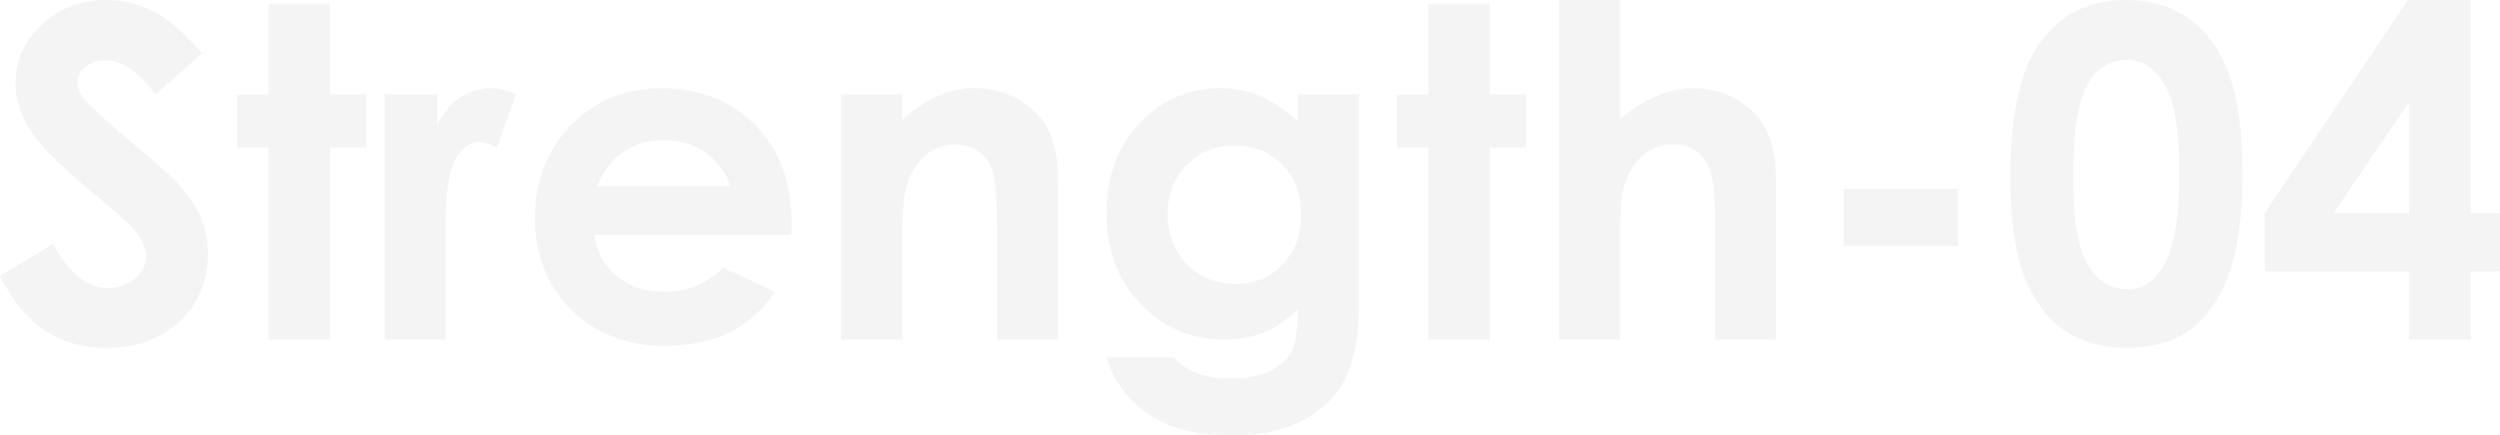 <?xml version="1.0" encoding="UTF-8"?><svg id="_レイヤー_2" xmlns="http://www.w3.org/2000/svg" viewBox="0 0 433.72 75.53"><defs><style>.cls-1{fill:#111;}.cls-2{isolation:isolate;opacity:.05;}</style></defs><g id="_レイヤー_1-2"><g class="cls-2"><path class="cls-1" d="M35.05,9.26l-8.09,7.15c-2.84-3.96-5.73-5.94-8.67-5.94-1.43,0-2.6,.38-3.52,1.15-.91,.77-1.37,1.63-1.37,2.6s.33,1.87,.98,2.73c.89,1.15,3.55,3.61,8.01,7.38,4.17,3.49,6.69,5.69,7.58,6.6,2.21,2.24,3.78,4.38,4.71,6.42,.92,2.04,1.39,4.28,1.39,6.7,0,4.71-1.63,8.61-4.88,11.68-3.25,3.07-7.49,4.61-12.72,4.61-4.09,0-7.64-1-10.68-3.01-3.03-2-5.63-5.16-7.79-9.45l9.18-5.54c2.76,5.08,5.94,7.62,9.53,7.62,1.87,0,3.45-.55,4.72-1.64,1.28-1.09,1.91-2.36,1.91-3.79,0-1.3-.48-2.6-1.44-3.91-.96-1.3-3.09-3.29-6.37-5.98-6.25-5.1-10.29-9.04-12.11-11.81-1.82-2.77-2.73-5.54-2.73-8.3,0-3.98,1.52-7.4,4.55-10.25C10.27,1.43,14.01,0,18.46,0c2.86,0,5.59,.66,8.18,1.99,2.59,1.33,5.39,3.75,8.41,7.26Z"/><path class="cls-1" d="M46.59,.74h10.64v15.66h6.32v9.18h-6.32V58.89h-10.64V25.58h-5.46v-9.18h5.46V.74Z"/><path class="cls-1" d="M66.75,16.4h9.12v5.35c.99-2.11,2.3-3.71,3.94-4.8,1.64-1.09,3.43-1.64,5.38-1.64,1.38,0,2.82,.36,4.33,1.09l-3.31,9.18c-1.25-.62-2.27-.94-3.08-.94-1.64,0-3.02,1.02-4.15,3.05-1.13,2.03-1.7,6.01-1.7,11.95l.04,2.07v17.18h-10.57V16.4Z"/><path class="cls-1" d="M137.28,40.73h-34.19c.49,3.02,1.81,5.42,3.96,7.21s4.88,2.68,8.21,2.68c3.98,0,7.39-1.39,10.25-4.18l8.97,4.22c-2.24,3.18-4.91,5.53-8.03,7.05s-6.82,2.28-11.11,2.28c-6.65,0-12.07-2.1-16.26-6.31-4.19-4.2-6.28-9.47-6.28-15.8s2.09-11.87,6.26-16.15c4.17-4.28,9.4-6.42,15.69-6.42,6.68,0,12.11,2.14,16.3,6.42,4.18,4.28,6.28,9.94,6.28,16.97l-.04,2.03Zm-10.64-8.4c-.7-2.37-2.09-4.3-4.16-5.78-2.07-1.48-4.47-2.23-7.21-2.23-2.97,0-5.57,.83-7.81,2.5-1.41,1.04-2.71,2.88-3.91,5.51h23.08Z"/><path class="cls-1" d="M145.9,16.4h10.64v4.35c2.41-2.04,4.6-3.46,6.56-4.25,1.96-.8,3.96-1.2,6.02-1.2,4.21,0,7.77,1.47,10.71,4.41,2.47,2.5,3.7,6.2,3.7,11.09v28.08h-10.53v-18.61c0-5.07-.23-8.44-.68-10.1-.45-1.66-1.24-2.93-2.37-3.8-1.13-.87-2.52-1.31-4.18-1.31-2.15,0-4,.72-5.54,2.17-1.54,1.44-2.61,3.44-3.21,5.99-.31,1.33-.47,4.2-.47,8.62v17.05h-10.64V16.4Z"/><path class="cls-1" d="M225.16,16.4h10.61V52.8c0,7.19-1.44,12.47-4.33,15.86-3.87,4.58-9.71,6.87-17.51,6.87-4.16,0-7.66-.52-10.49-1.56-2.83-1.04-5.22-2.57-7.17-4.59-1.95-2.02-3.39-4.47-4.33-7.36h11.74c1.04,1.2,2.38,2.1,4.02,2.71,1.64,.61,3.57,.92,5.81,.92,2.86,0,5.16-.44,6.9-1.33s2.97-2.03,3.68-3.44,1.07-3.83,1.07-7.26c-1.87,1.87-3.83,3.22-5.89,4.04s-4.38,1.23-6.98,1.23c-5.69,0-10.5-2.06-14.43-6.17-3.93-4.11-5.89-9.32-5.89-15.62,0-6.74,2.08-12.16,6.24-16.25,3.77-3.7,8.27-5.55,13.49-5.55,2.44,0,4.75,.45,6.92,1.35,2.17,.9,4.35,2.38,6.53,4.43v-4.69Zm-11.03,8.86c-3.35,0-6.12,1.13-8.3,3.38s-3.27,5.08-3.27,8.49,1.12,6.44,3.35,8.71c2.23,2.27,5.04,3.4,8.42,3.4s6.02-1.11,8.17-3.32c2.14-2.21,3.22-5.12,3.22-8.71s-1.08-6.42-3.24-8.63-4.94-3.32-8.34-3.32Z"/><path class="cls-1" d="M247.81,.74h10.64v15.66h6.32v9.18h-6.32V58.89h-10.64V25.58h-5.46v-9.18h5.46V.74Z"/><path class="cls-1" d="M270.51,0h10.57V20.7c2.08-1.8,4.17-3.14,6.28-4.04,2.11-.9,4.24-1.35,6.39-1.35,4.21,0,7.76,1.46,10.64,4.37,2.47,2.53,3.7,6.24,3.7,11.13v28.08h-10.49v-18.63c0-4.92-.23-8.25-.7-10-.47-1.74-1.27-3.05-2.4-3.91-1.13-.86-2.53-1.29-4.19-1.29-2.16,0-4.01,.72-5.56,2.15-1.55,1.43-2.62,3.38-3.22,5.86-.31,1.28-.47,4.19-.47,8.75v17.07h-10.57V0Z"/><path class="cls-1" d="M319.87,32.77h19.81v9.92h-19.81v-9.92Z"/><path class="cls-1" d="M368.72,0c4.18,0,7.79,1.03,10.82,3.08,3.03,2.06,5.37,5.2,7.02,9.43,1.65,4.23,2.48,10.12,2.48,17.67s-.84,13.56-2.51,17.81c-1.68,4.24-3.93,7.36-6.76,9.35s-6.41,2.99-10.72,2.99-7.94-1-10.88-3.01c-2.94-2-5.24-5.05-6.9-9.14-1.66-4.09-2.5-9.91-2.5-17.46,0-10.54,1.62-18.19,4.87-22.92,3.61-5.21,8.64-7.81,15.09-7.81Zm.25,10.39c-1.84,0-3.48,.59-4.9,1.78-1.43,1.19-2.52,3.22-3.27,6.11-.75,2.89-1.13,7.12-1.13,12.69,0,7.26,.86,12.28,2.59,15.05,1.72,2.77,3.96,4.16,6.71,4.16s4.75-1.31,6.3-3.95c1.89-3.18,2.84-8.49,2.84-15.93s-.85-12.76-2.55-15.62c-1.7-2.86-3.9-4.3-6.59-4.3Z"/><path class="cls-1" d="M417.73,0h10.88V36.98h5.11v10.11h-5.11v11.79h-10.68v-11.79h-25.03v-10.11L417.73,0Zm.2,36.98V17.73l-13.1,19.25h13.1Z"/></g></g></svg>